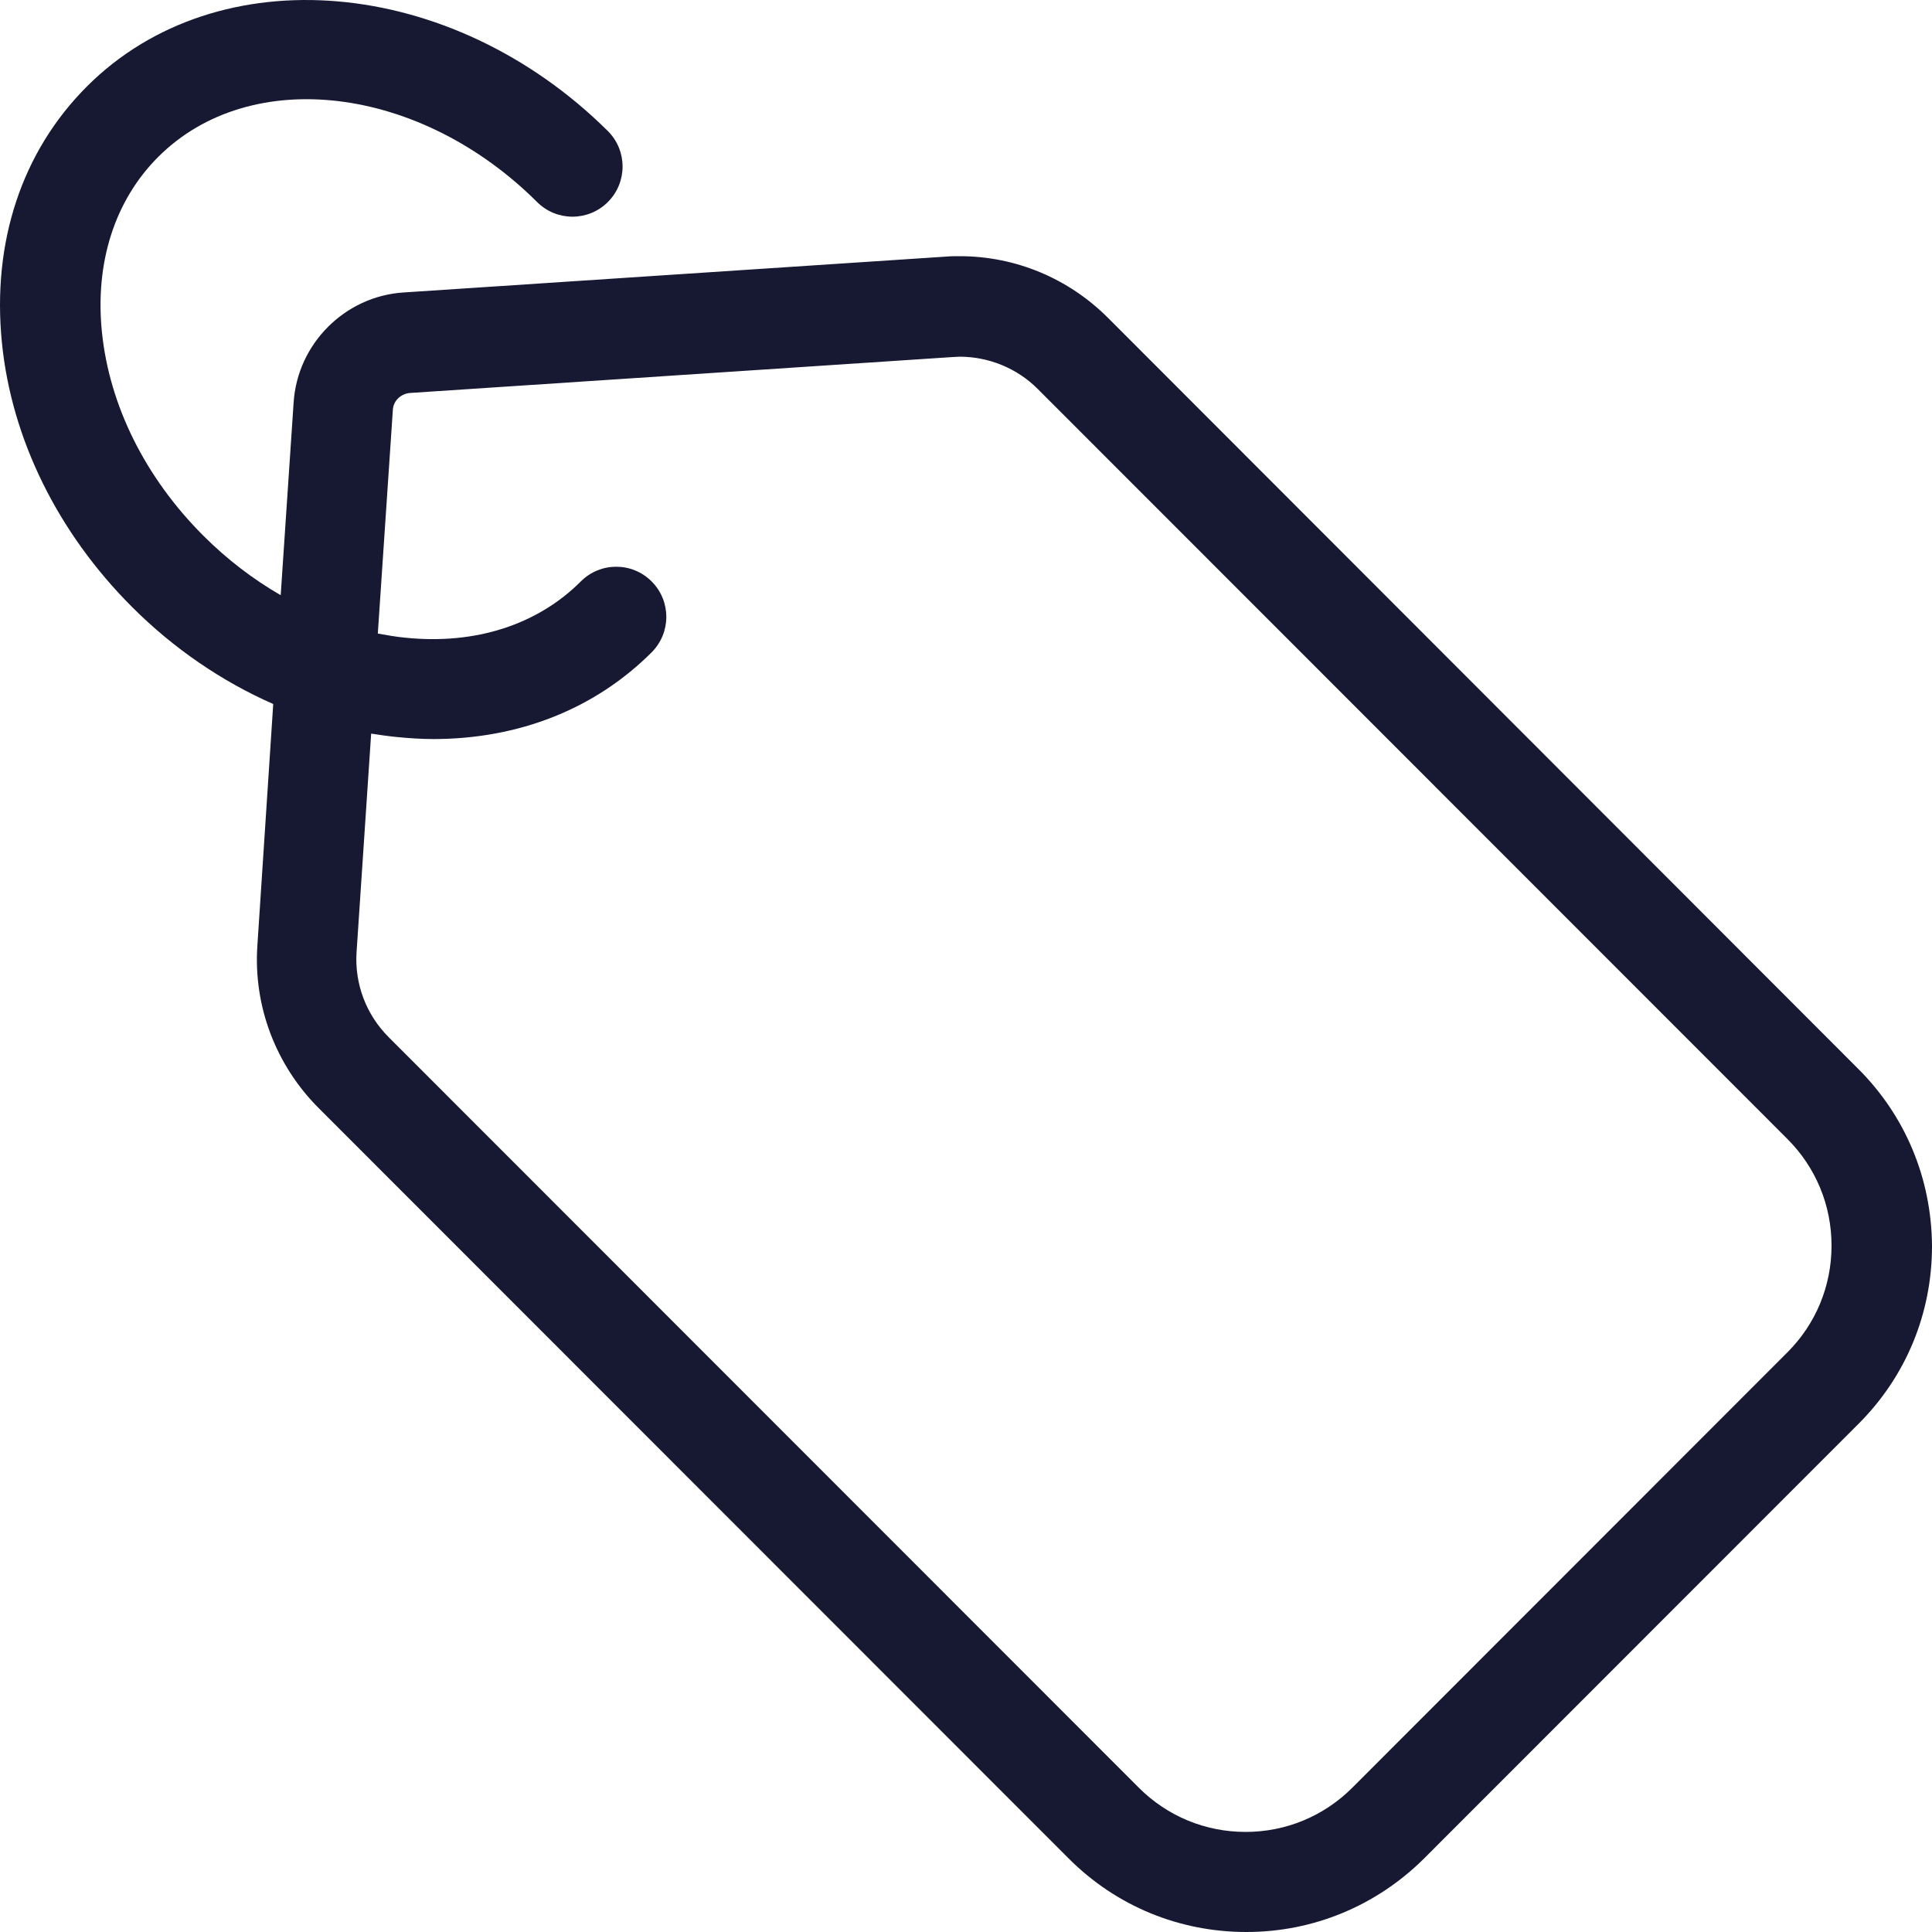 <?xml version="1.0" encoding="UTF-8"?>
                    <svg class="u-mb-20" width="45px" height="45px" viewBox="0 0 45 45" version="1.1"
                         xmlns="http://www.w3.org/2000/svg" xmlns:xlink="http://www.w3.org/1999/xlink">
                        <g id="Page-1" stroke="none" stroke-width="1" fill="none" fill-rule="evenodd">
                            <g id="centrum-pomocy-1" transform="translate(-963, -1032)" fill="#171933"
                               fill-rule="nonzero">
                                <g id="Group-14" transform="translate(0, 740)">
                                    <g id="Group-7-Copy" transform="translate(80, 240)">
                                        <g id="Group-6-Copy-6" transform="translate(738, 0)">
                                            <g id="Group-25">
                                                <path d="M188.272,76.886 L170.808,59.404 C169.886,58.482 168.653,57.967 167.352,57.967 C167.245,57.967 167.139,57.967 167.032,57.977 L154.402,58.812 C153.033,58.899 151.927,60.007 151.839,61.376 L151.538,65.863 C150.898,65.494 150.286,65.028 149.733,64.474 C148.383,63.124 147.548,61.444 147.374,59.735 C147.209,58.113 147.675,56.666 148.684,55.656 C150.83,53.509 154.781,53.985 157.509,56.705 C157.965,57.161 158.703,57.161 159.159,56.705 C159.615,56.248 159.615,55.51 159.159,55.053 C155.509,51.431 150.072,50.965 147.024,54.014 C145.51,55.529 144.811,57.637 145.044,59.977 C145.267,62.221 146.345,64.406 148.073,66.135 C149.043,67.106 150.17,67.873 151.364,68.398 L150.995,74.021 C150.898,75.429 151.422,76.809 152.422,77.809 L169.895,95.291 C171.002,96.398 172.468,97 174.031,97 C175.594,97 177.06,96.388 178.166,95.291 L188.291,85.161 C189.398,84.054 190,82.587 190,81.024 C189.99,79.45 189.379,77.984 188.272,76.886 Z M186.631,83.5 L176.497,93.64 C175.837,94.3 174.953,94.669 174.012,94.669 C173.07,94.669 172.186,94.3 171.526,93.64 L154.053,76.158 C153.528,75.633 153.257,74.915 153.305,74.177 L153.645,69.087 C153.839,69.117 154.033,69.146 154.227,69.165 C154.519,69.194 154.81,69.214 155.091,69.214 C157.081,69.214 158.858,68.514 160.178,67.194 C160.634,66.737 160.634,65.999 160.178,65.543 C159.722,65.086 158.984,65.086 158.528,65.543 C157.518,66.553 156.072,67.019 154.451,66.854 C154.227,66.834 154.014,66.795 153.8,66.757 L154.15,61.551 C154.159,61.337 154.334,61.172 154.548,61.153 L167.177,60.317 C167.236,60.317 167.294,60.308 167.352,60.308 C168.032,60.308 168.692,60.58 169.167,61.056 L186.631,78.528 C187.292,79.188 187.66,80.072 187.66,81.014 C187.66,81.956 187.292,82.84 186.631,83.5 Z"
                                                      id="Shape"></path>
                                            </g>
                                        </g>
                                    </g>
                                </g>
                            </g>
                        </g>
                    </svg>